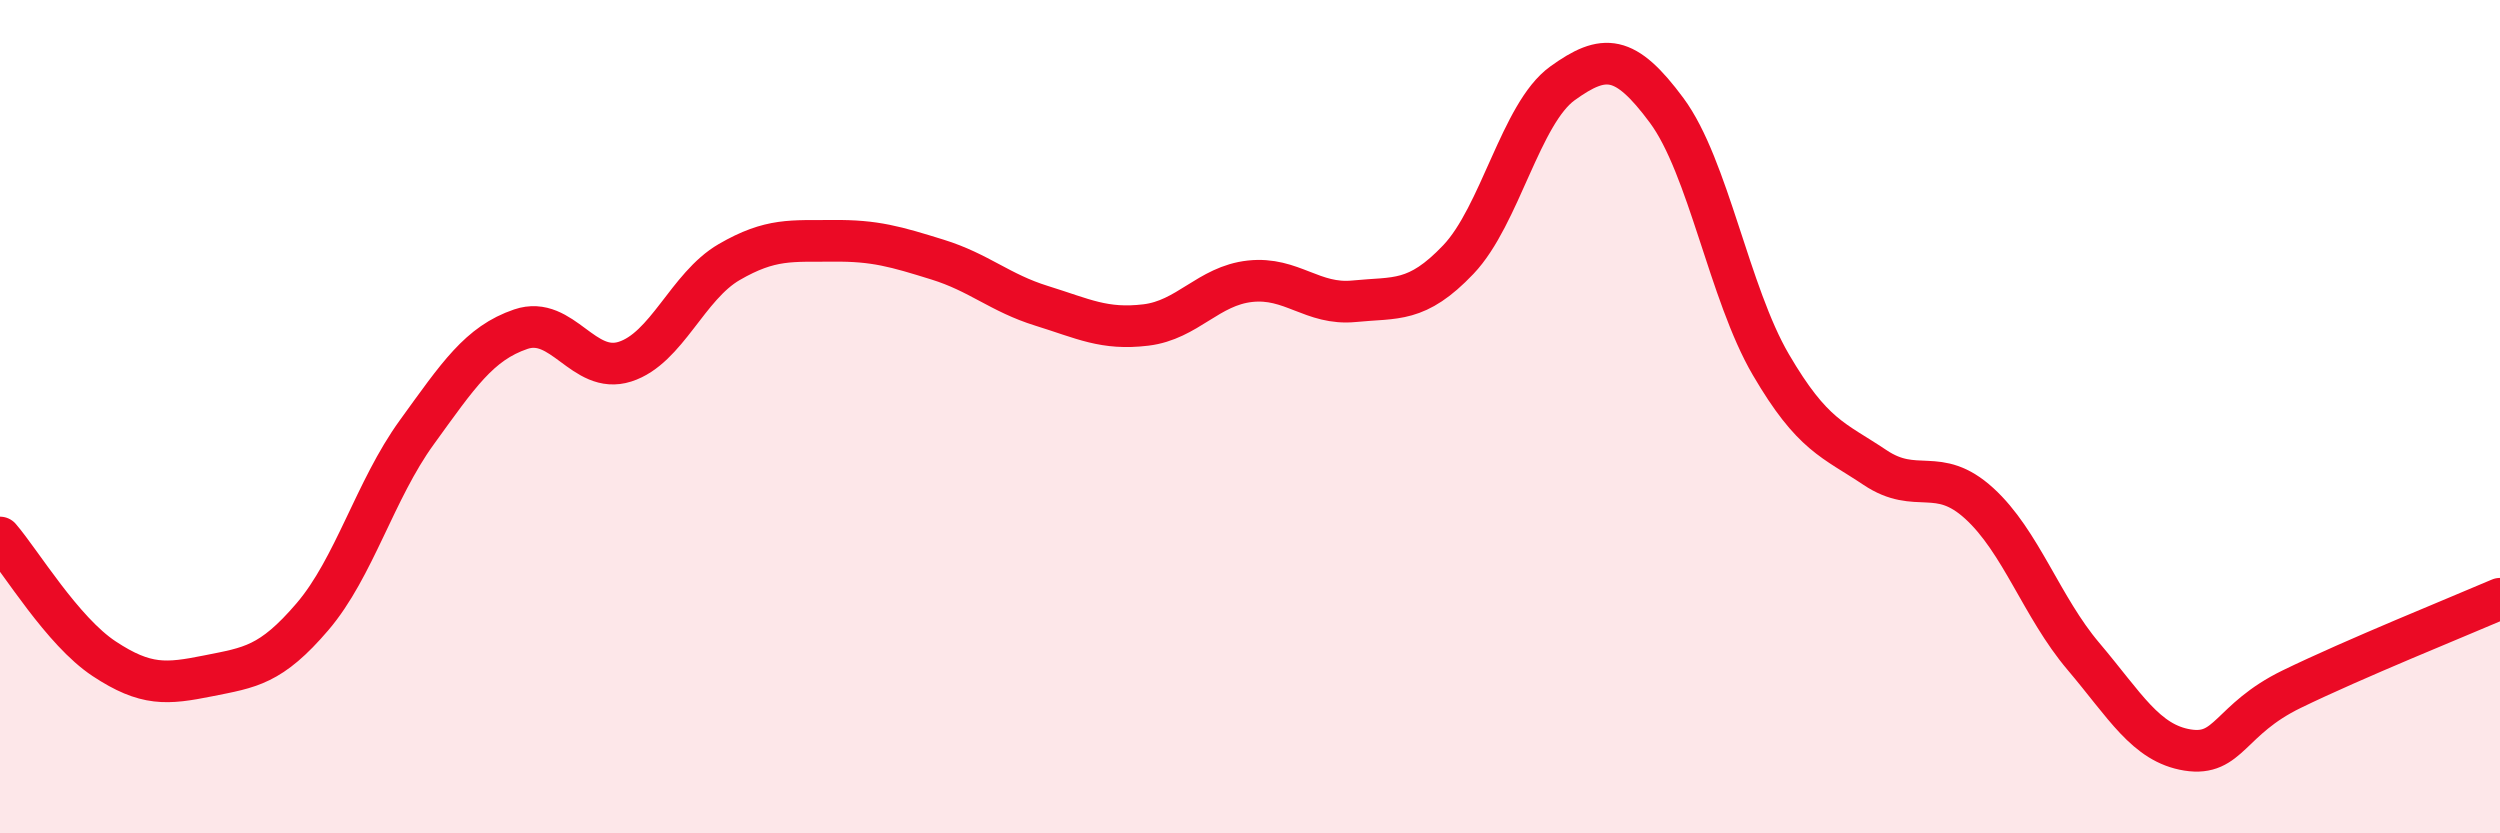 
    <svg width="60" height="20" viewBox="0 0 60 20" xmlns="http://www.w3.org/2000/svg">
      <path
        d="M 0,12.9 C 0.5,13.48 1.5,15.15 2.5,15.81 C 3.5,16.47 4,16.42 5,16.22 C 6,16.02 6.5,15.97 7.5,14.8 C 8.5,13.63 9,11.76 10,10.38 C 11,9 11.5,8.24 12.5,7.9 C 13.5,7.56 14,9 15,8.68 C 16,8.36 16.5,6.87 17.5,6.29 C 18.5,5.71 19,5.79 20,5.78 C 21,5.77 21.5,5.92 22.5,6.23 C 23.5,6.54 24,7.03 25,7.34 C 26,7.65 26.5,7.92 27.5,7.8 C 28.5,7.68 29,6.86 30,6.75 C 31,6.64 31.5,7.33 32.5,7.23 C 33.5,7.13 34,7.28 35,6.23 C 36,5.18 36.5,2.72 37.5,2 C 38.5,1.28 39,1.3 40,2.65 C 41,4 41.5,7.04 42.5,8.75 C 43.5,10.46 44,10.55 45,11.22 C 46,11.89 46.5,11.17 47.5,12.08 C 48.5,12.99 49,14.57 50,15.75 C 51,16.93 51.5,17.84 52.5,18 C 53.5,18.16 53.5,17.27 55,16.54 C 56.5,15.81 59,14.8 60,14.37L60 20L0 20Z"
        fill="#EB0A25"
        opacity="0.1"
        stroke-linecap="round"
        stroke-linejoin="round"
      />
      <path
        d="M 0,12.9 C 0.5,13.48 1.5,15.15 2.5,15.81 C 3.5,16.47 4,16.42 5,16.22 C 6,16.02 6.5,15.97 7.5,14.8 C 8.5,13.63 9,11.76 10,10.38 C 11,9 11.5,8.24 12.5,7.9 C 13.5,7.56 14,9 15,8.68 C 16,8.36 16.5,6.87 17.5,6.29 C 18.5,5.71 19,5.79 20,5.78 C 21,5.77 21.5,5.92 22.5,6.23 C 23.5,6.54 24,7.03 25,7.34 C 26,7.65 26.5,7.92 27.5,7.8 C 28.5,7.68 29,6.86 30,6.75 C 31,6.64 31.5,7.33 32.5,7.23 C 33.5,7.13 34,7.28 35,6.23 C 36,5.18 36.5,2.72 37.5,2 C 38.5,1.28 39,1.3 40,2.65 C 41,4 41.5,7.04 42.5,8.75 C 43.5,10.46 44,10.55 45,11.22 C 46,11.89 46.5,11.17 47.5,12.08 C 48.5,12.99 49,14.57 50,15.75 C 51,16.93 51.5,17.84 52.5,18 C 53.5,18.16 53.5,17.27 55,16.54 C 56.5,15.81 59,14.8 60,14.37"
        stroke="#EB0A25"
        stroke-width="1"
        fill="none"
        stroke-linecap="round"
        stroke-linejoin="round"
      />
    </svg>
  
